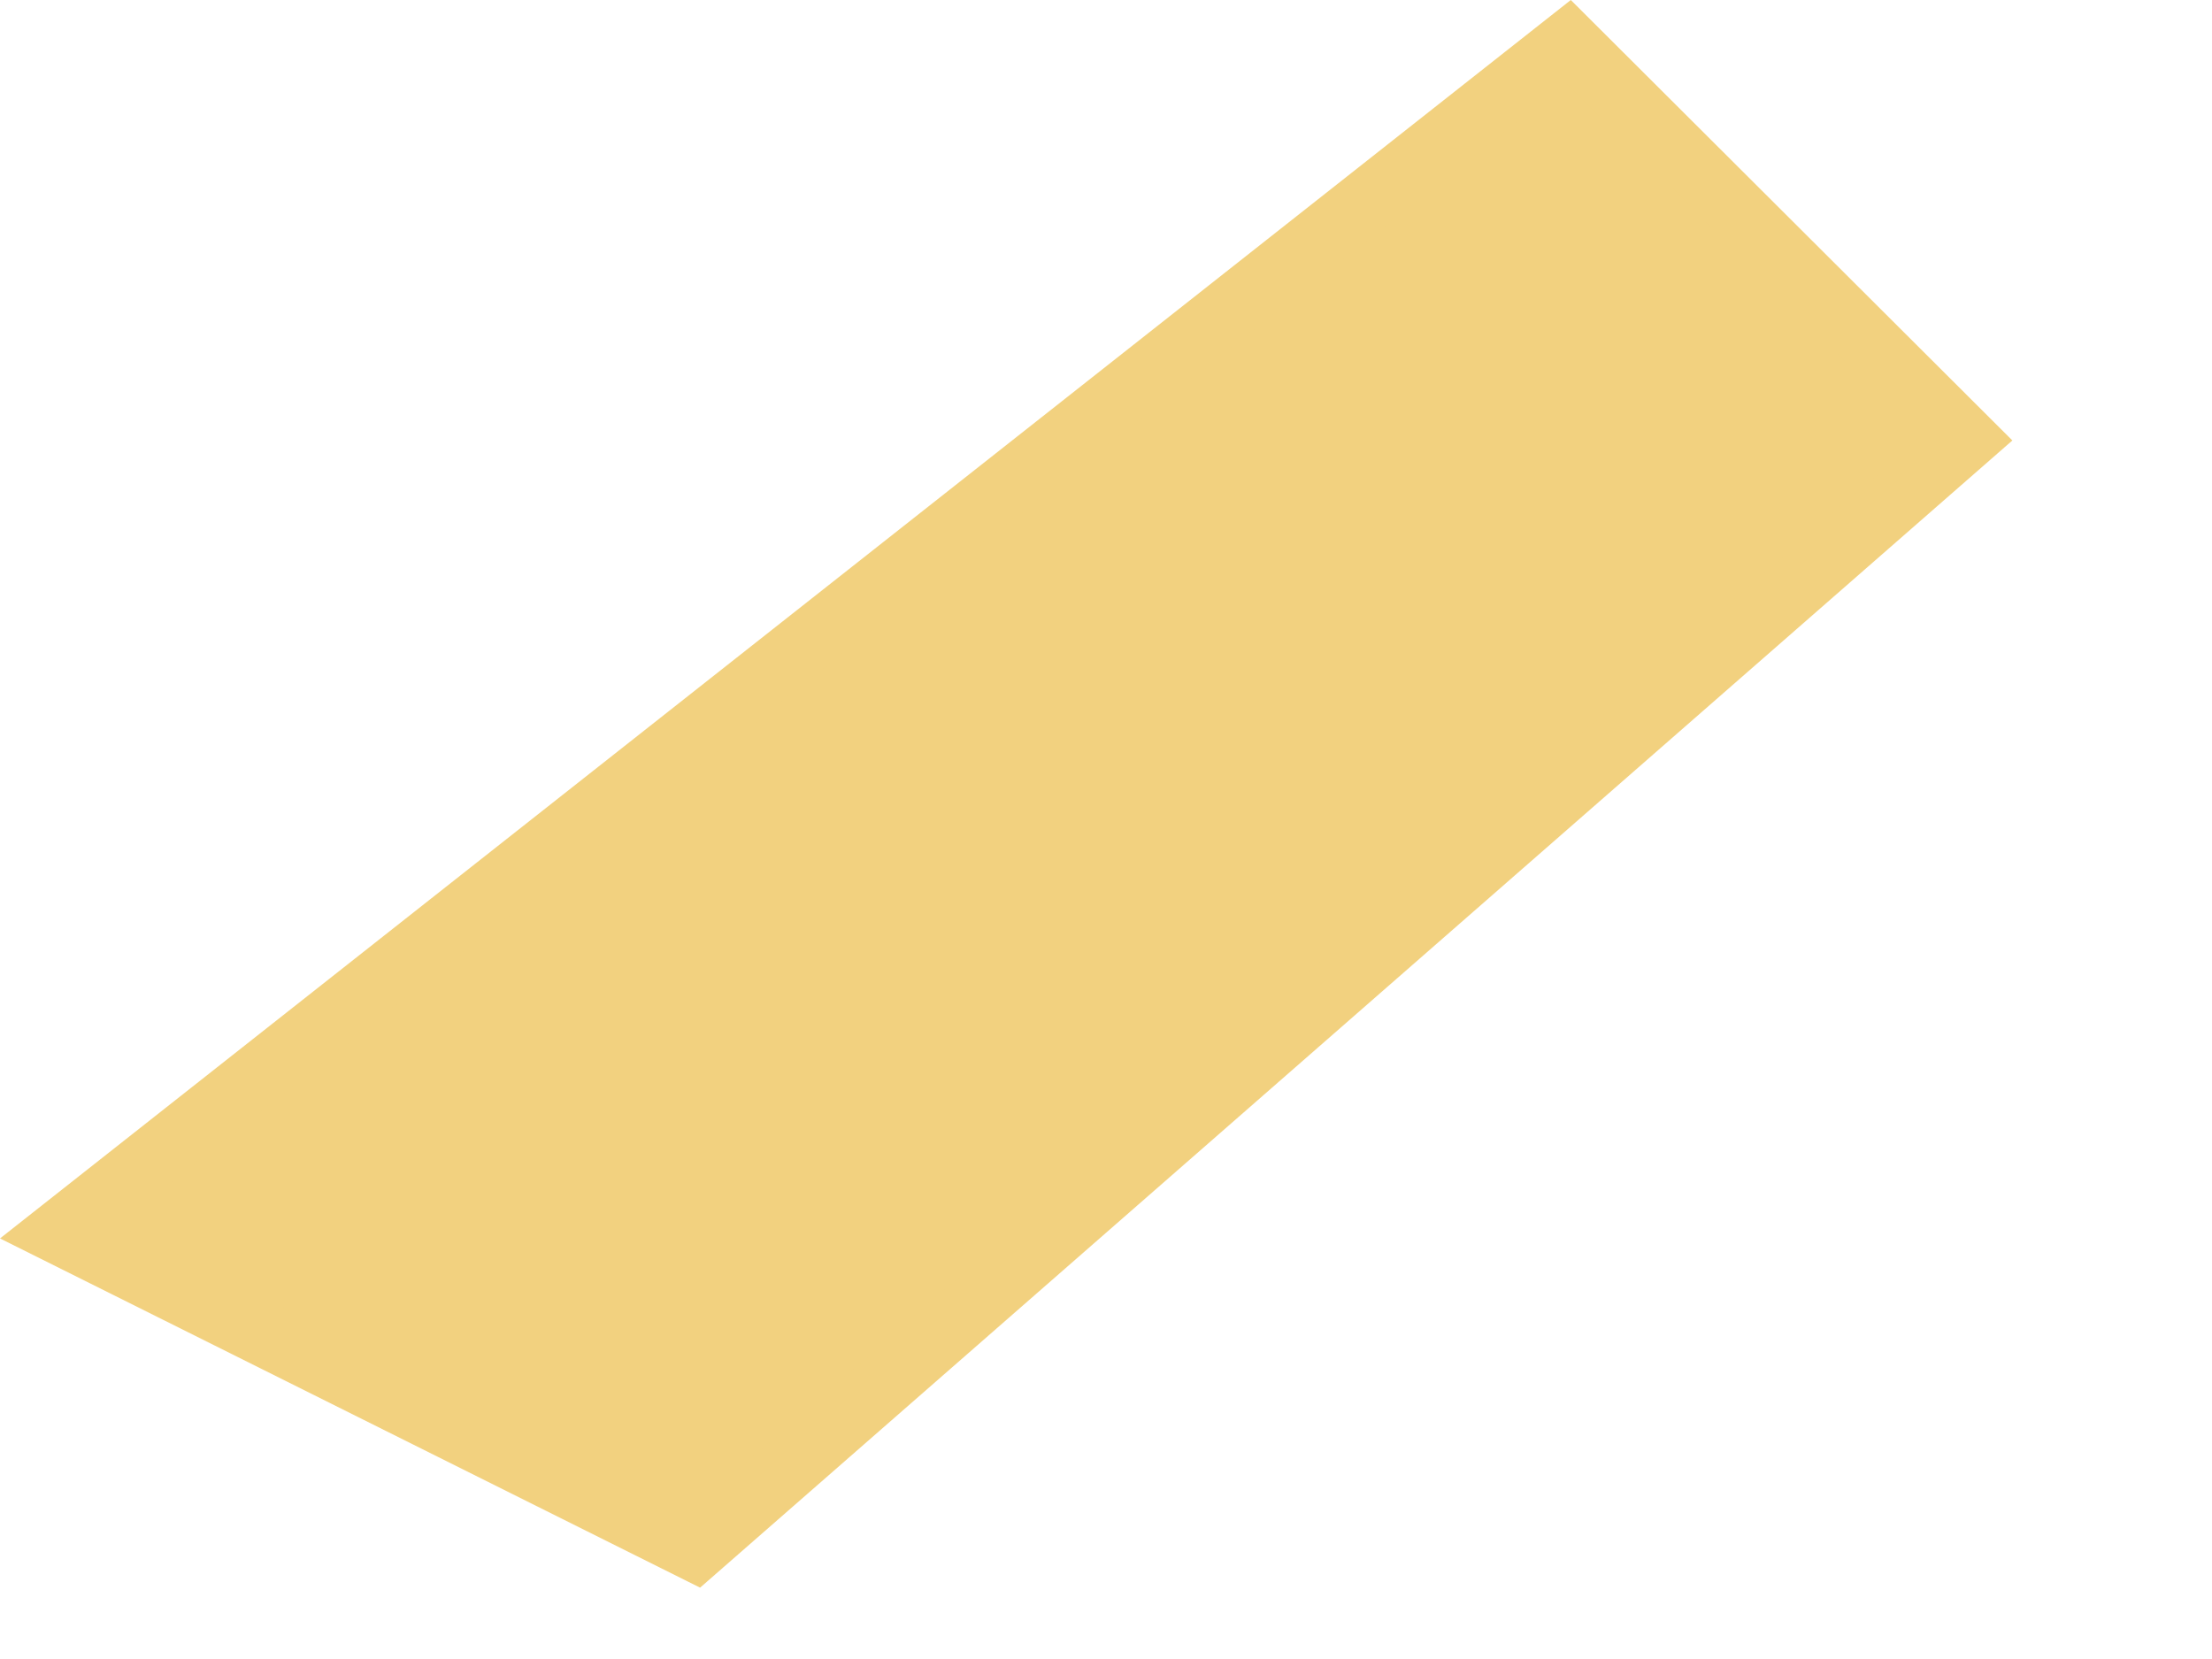 <?xml version="1.0" encoding="utf-8"?>
<svg xmlns="http://www.w3.org/2000/svg" fill="none" height="100%" overflow="visible" preserveAspectRatio="none" style="display: block;" viewBox="0 0 8 6" width="100%">
<g id="Group">
<path d="M0.221 4.457L2.517 5.602L7.116 1.593L5.681 0.154L0.221 4.457Z" fill="#F2D17F" id="Vector"/>
<path d="M2.532 5.742L0 4.479L5.681 0L7.278 1.593L2.532 5.742ZM0.434 4.435L2.502 5.463L6.947 1.579L5.667 0.301L0.427 4.427L0.434 4.435Z" fill="#F2D17F" id="Vector_2"/>
</g>
</svg>